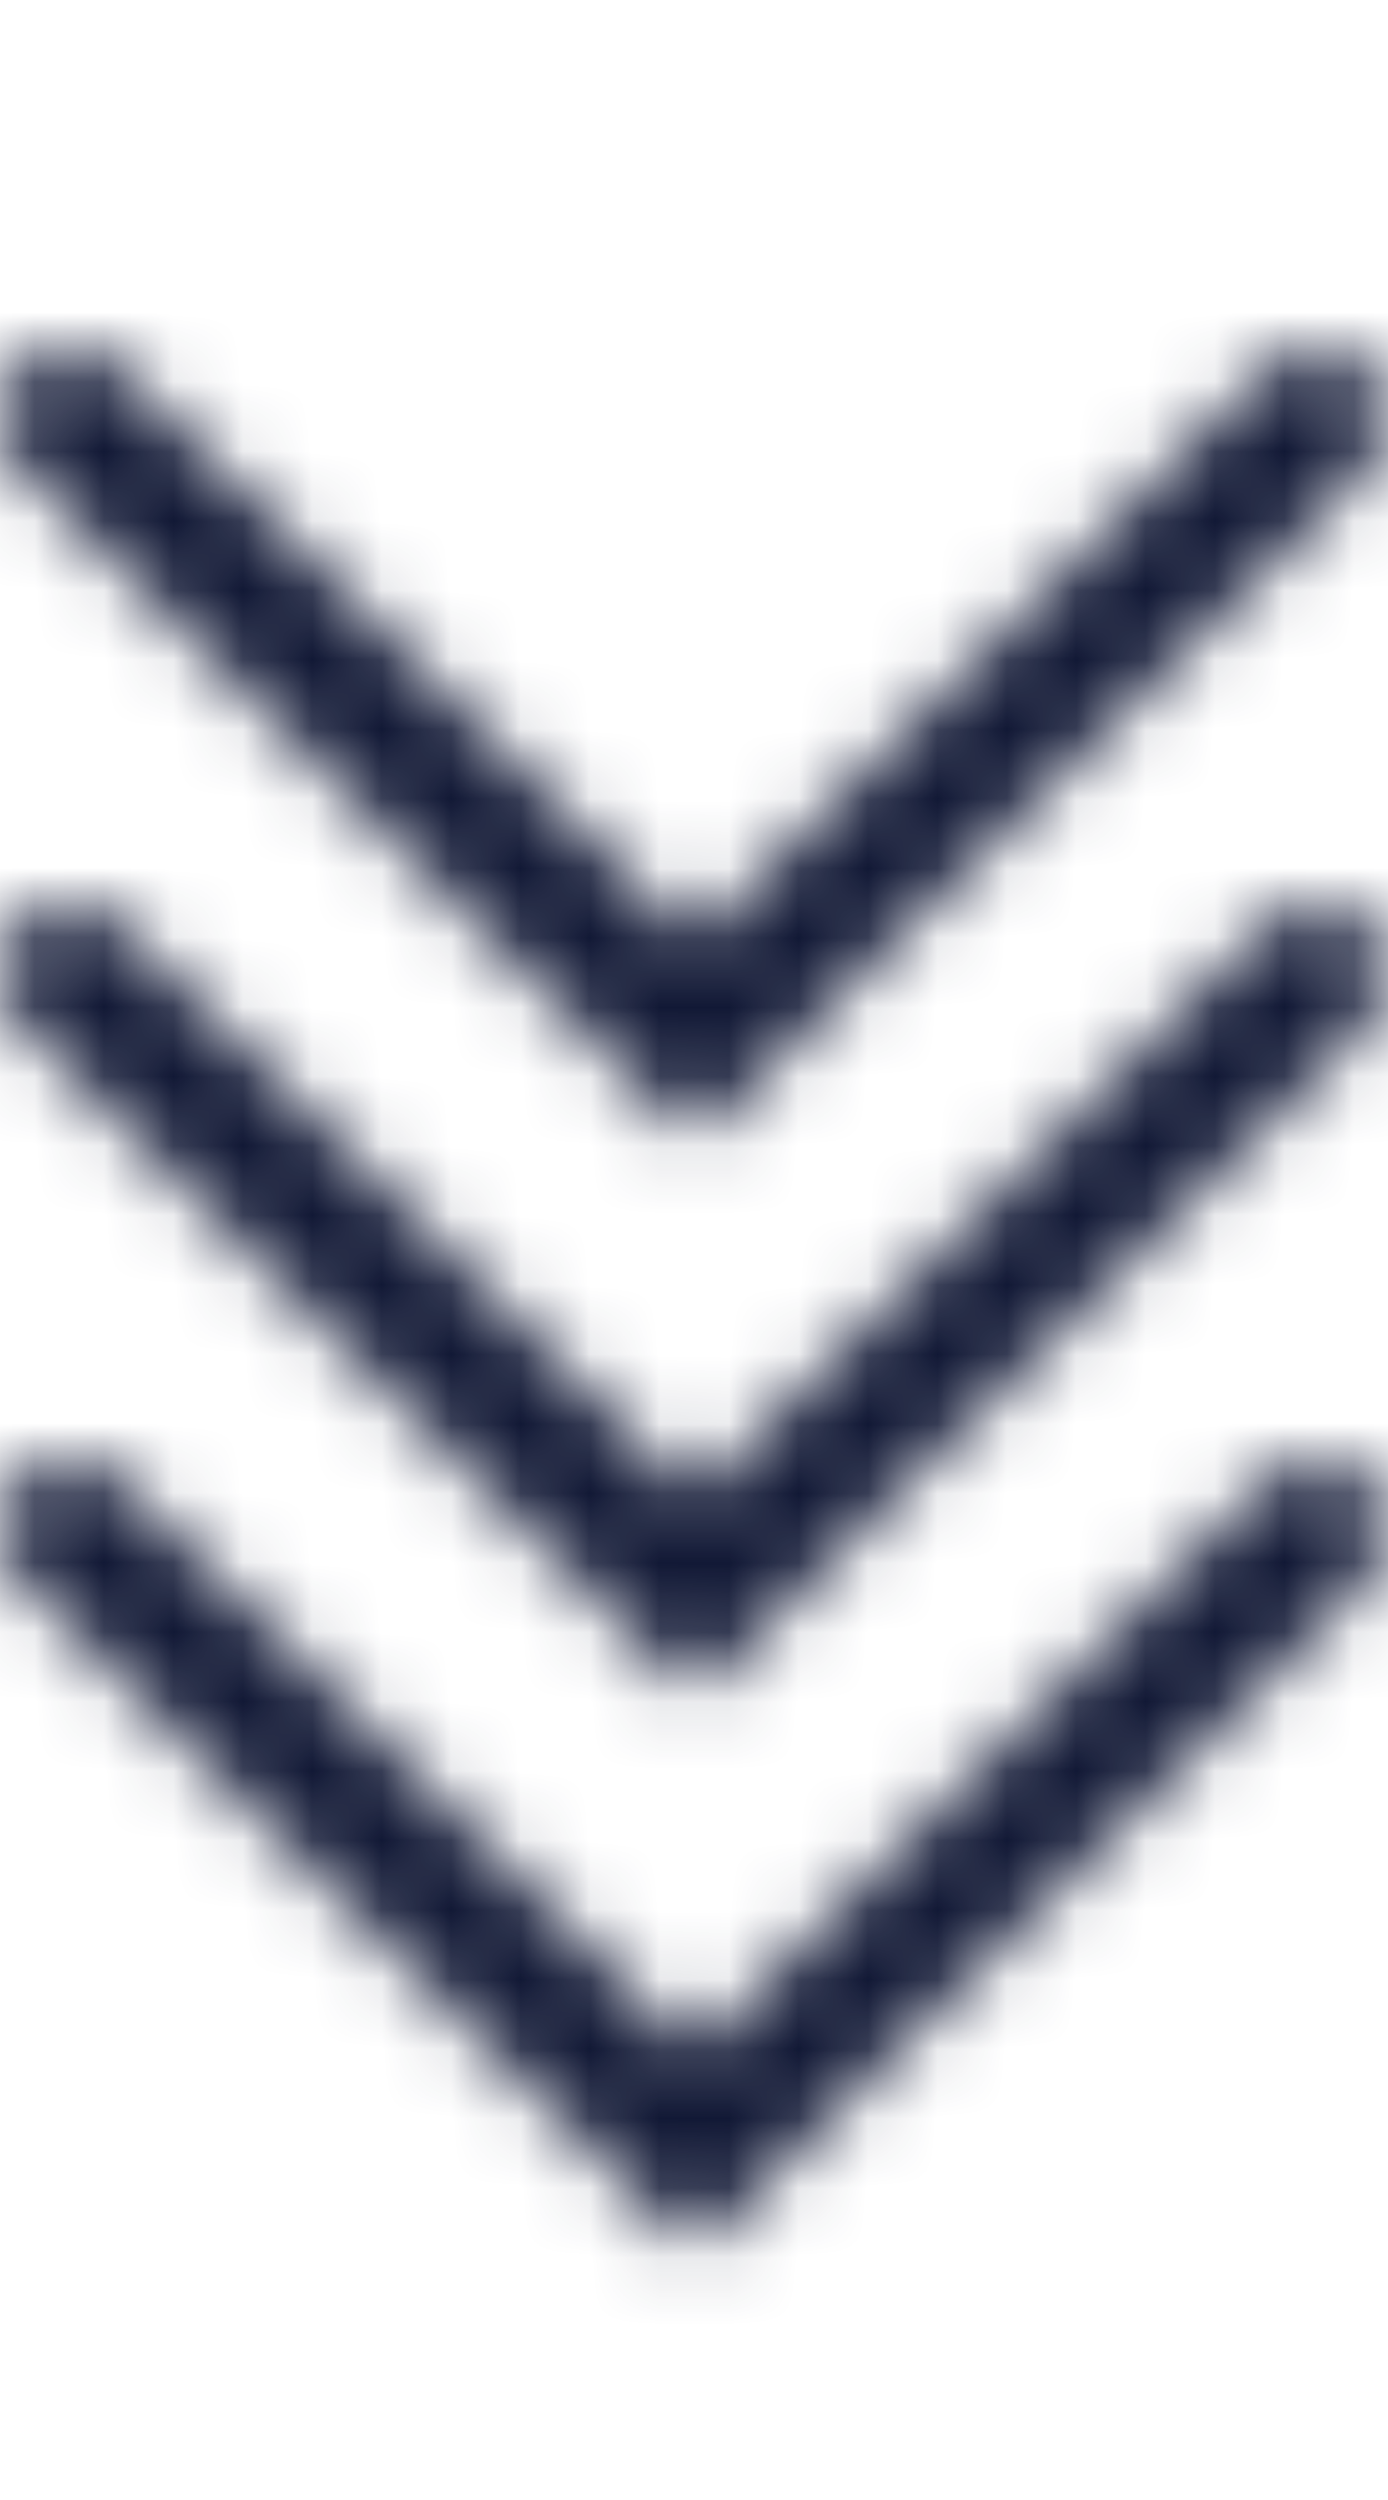 <svg width="20" height="36" viewBox="0 0 20 36" fill="none" xmlns="http://www.w3.org/2000/svg">
	<g clip-path="url(#clip0)">
		<mask id="mask0" mask-type="alpha" maskUnits="userSpaceOnUse" x="0" y="5" width="20" height="12">
			<path d="M19.702 5.3C20.068 5.666 20.091 6.245 19.771 6.638L19.703 6.714L10 16.427L0.292 6.715C-0.098 6.324 -0.098 5.691 0.293 5.3C0.659 4.934 1.238 4.912 1.631 5.232L1.707 5.301L10 13.597L18.288 5.301C18.654 4.935 19.233 4.911 19.626 5.232L19.702 5.3Z" fill="white"/>
		</mask>
		<g mask="url(#mask0)">
			<path d="M19.702 5.3C20.068 5.666 20.091 6.245 19.771 6.638L19.703 6.714L10 16.427L0.292 6.715C-0.098 6.324 -0.098 5.691 0.293 5.3C0.659 4.934 1.238 4.912 1.631 5.232L1.707 5.301L10 13.597L18.288 5.301C18.654 4.935 19.233 4.911 19.626 5.232L19.702 5.3Z" fill="#979797"/>
			<path d="M20 20L20 0L0 -8.74228e-07L-8.74228e-07 20L20 20Z" fill="#111835"/>
		</g>
	</g>
	<g clip-path="url(#clip1)">
		<mask id="mask1" mask-type="alpha" maskUnits="userSpaceOnUse" x="0" y="13" width="20" height="12">
			<path d="M19.702 13.3C20.068 13.666 20.091 14.245 19.771 14.638L19.703 14.714L10 24.427L0.292 14.715C-0.098 14.324 -0.098 13.691 0.293 13.3C0.659 12.934 1.238 12.912 1.631 13.232L1.707 13.301L10 21.597L18.288 13.301C18.654 12.935 19.233 12.911 19.626 13.232L19.702 13.3Z" fill="white"/>
		</mask>
		<g mask="url(#mask1)">
			<path d="M19.702 13.3C20.068 13.666 20.091 14.245 19.771 14.638L19.703 14.714L10 24.427L0.292 14.715C-0.098 14.324 -0.098 13.691 0.293 13.3C0.659 12.934 1.238 12.912 1.631 13.232L1.707 13.301L10 21.597L18.288 13.301C18.654 12.935 19.233 12.911 19.626 13.232L19.702 13.3Z" fill="#979797"/>
			<path d="M20 28L20 8L0 8L-8.74228e-07 28L20 28Z" fill="#111835"/>
		</g>
	</g>
	<g clip-path="url(#clip2)">
		<mask id="mask2" mask-type="alpha" maskUnits="userSpaceOnUse" x="0" y="21" width="20" height="12">
			<path d="M19.702 21.3C20.068 21.666 20.091 22.245 19.771 22.638L19.703 22.714L10 32.427L0.292 22.715C-0.098 22.324 -0.098 21.691 0.293 21.3C0.659 20.934 1.238 20.912 1.631 21.232L1.707 21.301L10 29.597L18.288 21.301C18.654 20.935 19.233 20.911 19.626 21.232L19.702 21.3Z" fill="white"/>
		</mask>
		<g mask="url(#mask2)">
			<path d="M19.702 21.3C20.068 21.666 20.091 22.245 19.771 22.638L19.703 22.714L10 32.427L0.292 22.715C-0.098 22.324 -0.098 21.691 0.293 21.3C0.659 20.934 1.238 20.912 1.631 21.232L1.707 21.301L10 29.597L18.288 21.301C18.654 20.935 19.233 20.911 19.626 21.232L19.702 21.3Z" fill="#979797"/>
			<path d="M20 36L20 16L0 16L-8.74228e-07 36L20 36Z" fill="#111835"/>
		</g>
	</g>
	<defs>
		<clipPath id="clip0">
			<rect width="20" height="20" fill="white" transform="translate(20) rotate(90)"/>
		</clipPath>
		<clipPath id="clip1">
			<rect width="20" height="20" fill="white" transform="translate(20 8) rotate(90)"/>
		</clipPath>
		<clipPath id="clip2">
			<rect width="20" height="20" fill="white" transform="translate(20 16) rotate(90)"/>
		</clipPath>
	</defs>
</svg>
